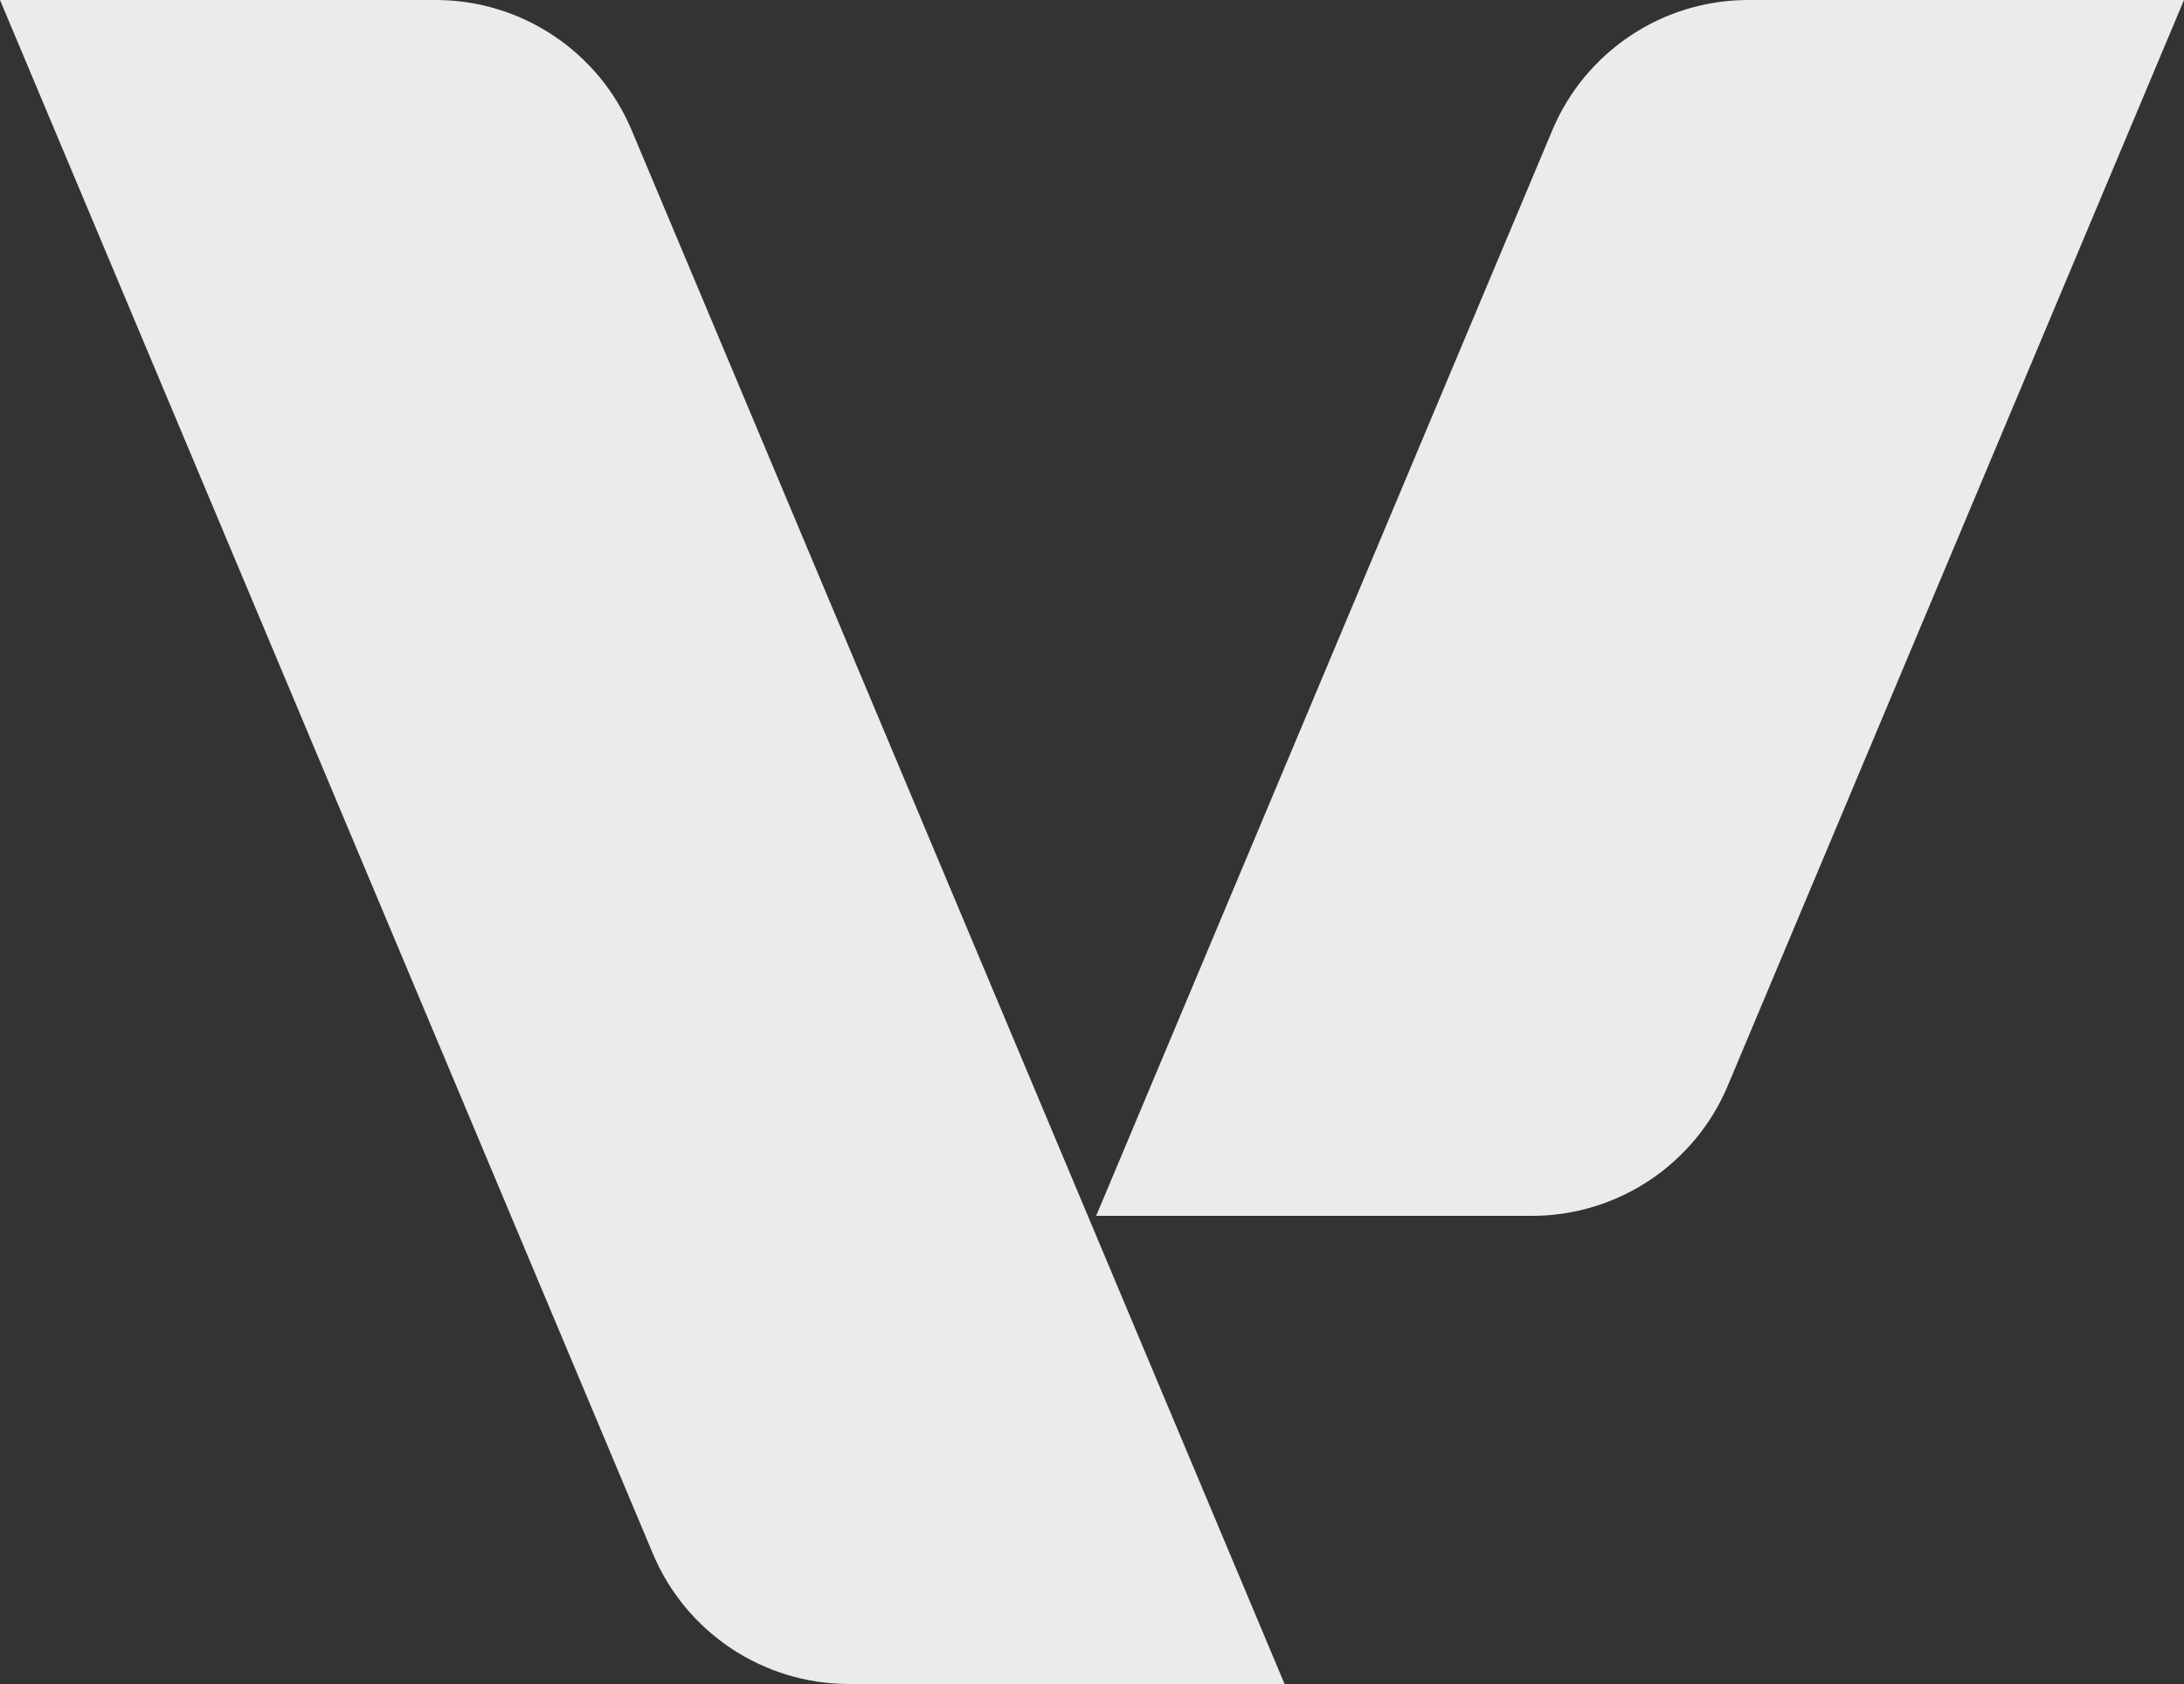 <?xml version="1.0" encoding="UTF-8"?><svg id="Layer_2" xmlns="http://www.w3.org/2000/svg" viewBox="0 0 1772.59 1367"><rect x="0" y="0" width="1772.59" height="1367" fill="#333333" stroke="none"/><defs><style>.cls-1{fill:#ebebeb;}</style></defs><g id="Layer_1-2"><path class="cls-1" d="m1042.59,1367h-353.64c-69.44,0-132.11-41.65-159.01-105.67L0,0h353.65c69.44,0,132.11,41.65,159.01,105.67l529.92,1261.33Z"/><path class="cls-1" d="m1772.59,0l-370.28,881.33c-26.9,64.02-89.57,105.67-159.01,105.67h-353.64L1259.92,105.67C1286.82,41.65,1349.49,0,1418.94,0h353.65Z"/></g></svg>